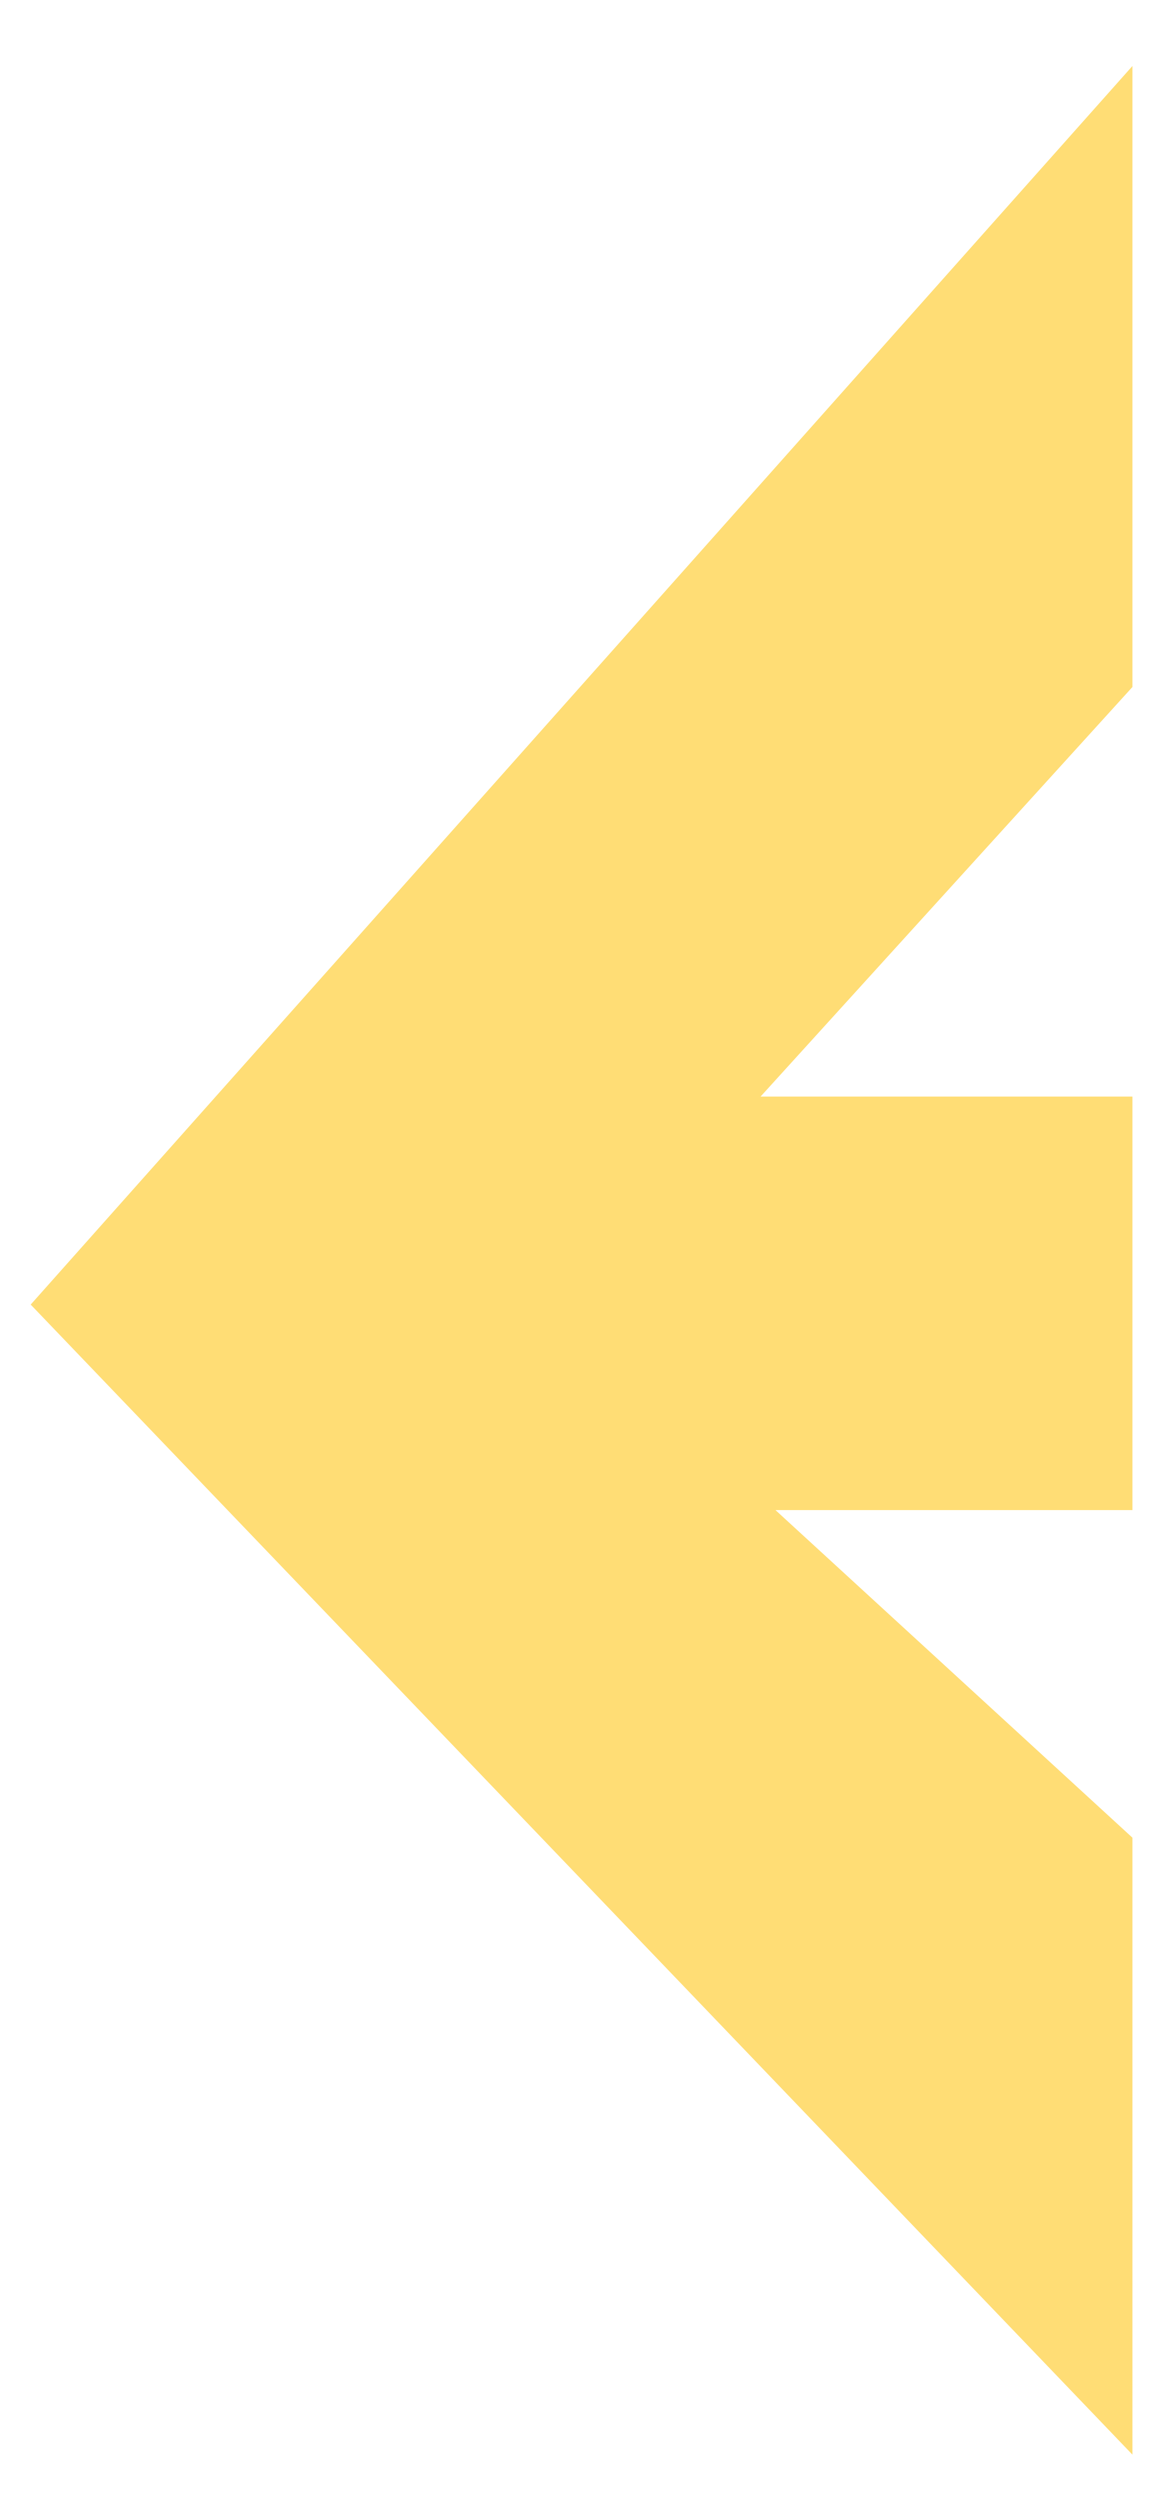 <svg width="12" height="26" viewBox="0 0 12 26" fill="none" xmlns="http://www.w3.org/2000/svg">
<path d="M1 13.556L11.286 2V6.952L6.786 11.905H11.286V13.556V15.206H6.786L11.286 19.333V20.159V24.286L1 13.556Z" fill="#FFDD75" stroke="#FFDD75" stroke-linecap="round"/>
</svg>
